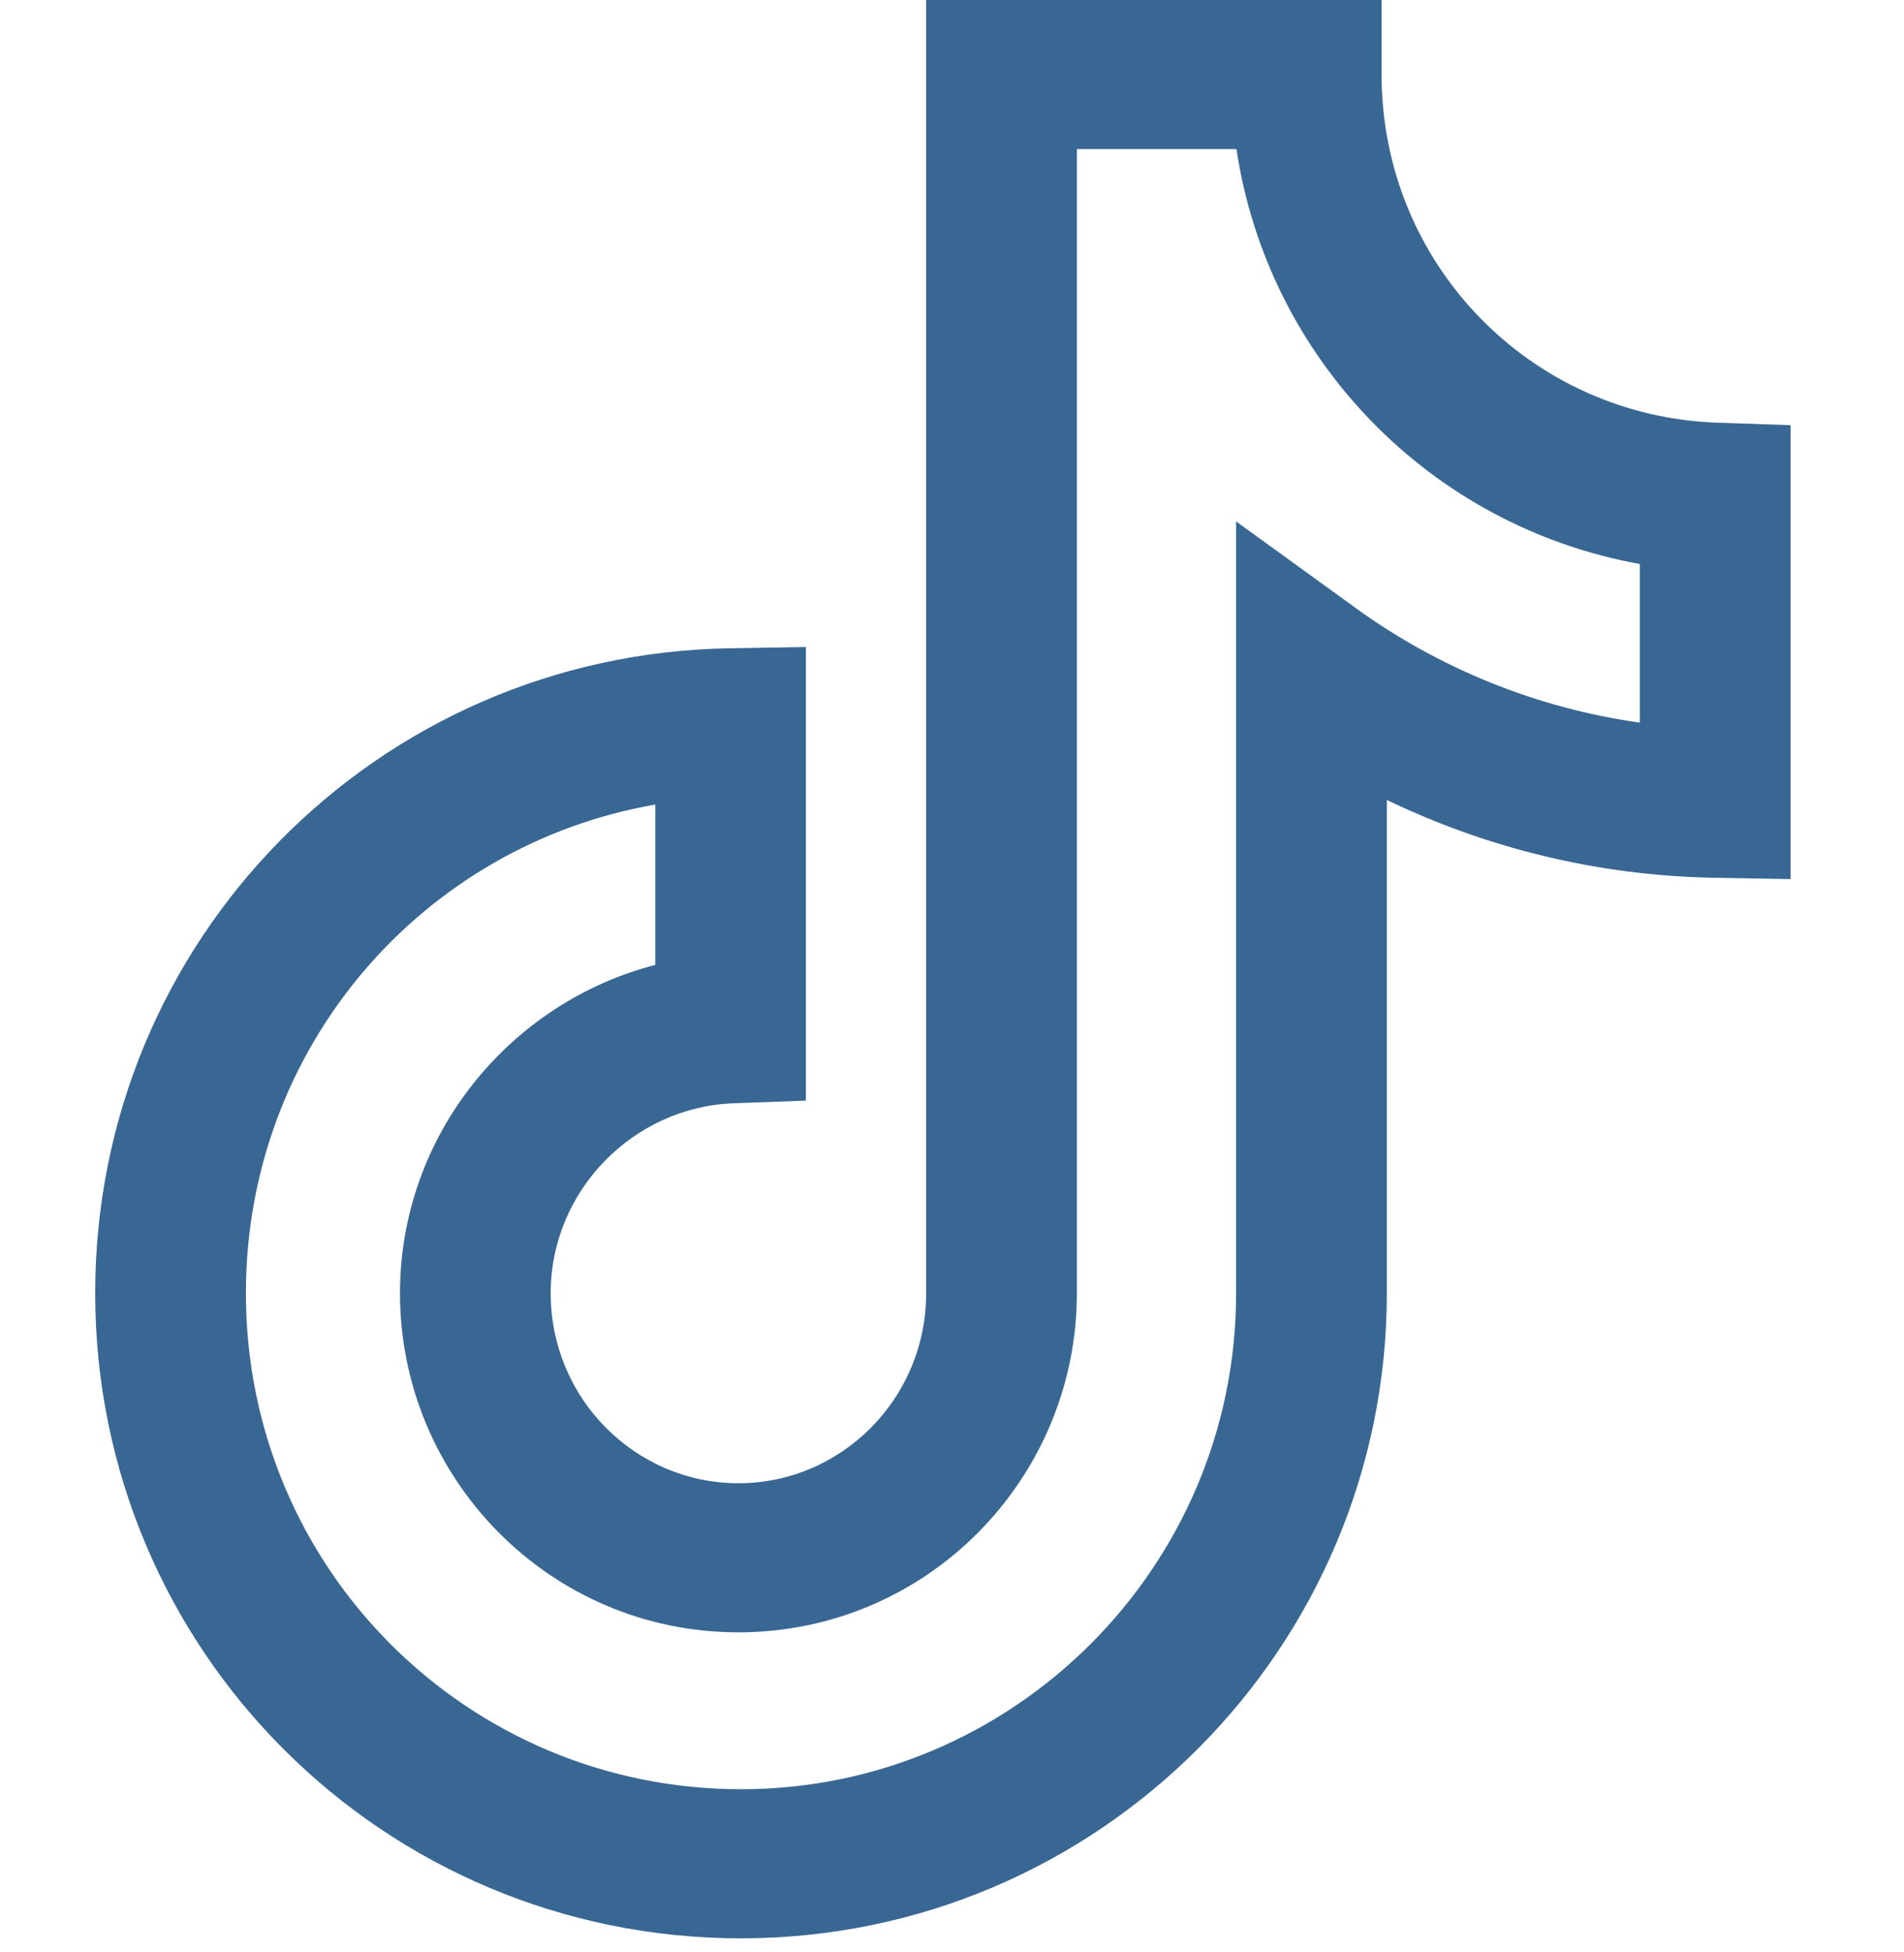 <svg xmlns="http://www.w3.org/2000/svg" fill="none" viewBox="0 0 40 41" height="41" width="40">
<path fill="#396794" d="M19.457 0H29.025V1.566C29.025 5.53 32.141 8.743 36.088 8.877L37.617 8.929V18.461L36.006 18.433C33.575 18.39 31.235 17.811 29.135 16.799V27.159C29.135 34.595 23.082 40.705 15.567 40.705C8.058 40.705 2 34.654 2 27.159C2 19.728 7.934 13.738 15.322 13.614L16.931 13.587V23.113L15.407 23.169C13.308 23.247 11.569 25.001 11.569 27.159C11.569 29.373 13.352 31.148 15.513 31.148C17.674 31.148 19.457 29.373 19.457 27.159V0ZM22.623 3.131V27.159C22.623 31.044 19.481 34.279 15.513 34.279C11.545 34.279 8.403 31.044 8.403 27.159C8.403 23.854 10.691 21.059 13.766 20.263V16.896C8.894 17.739 5.166 21.971 5.166 27.159C5.166 32.952 9.834 37.574 15.567 37.574C21.296 37.574 25.969 32.902 25.969 27.159V10.95L28.486 12.772C30.219 14.026 32.267 14.869 34.451 15.175V11.844C30.033 11.049 26.636 7.527 25.976 3.131H22.623Z" clip-rule="evenodd" fill-rule="evenodd"></path>
</svg>

